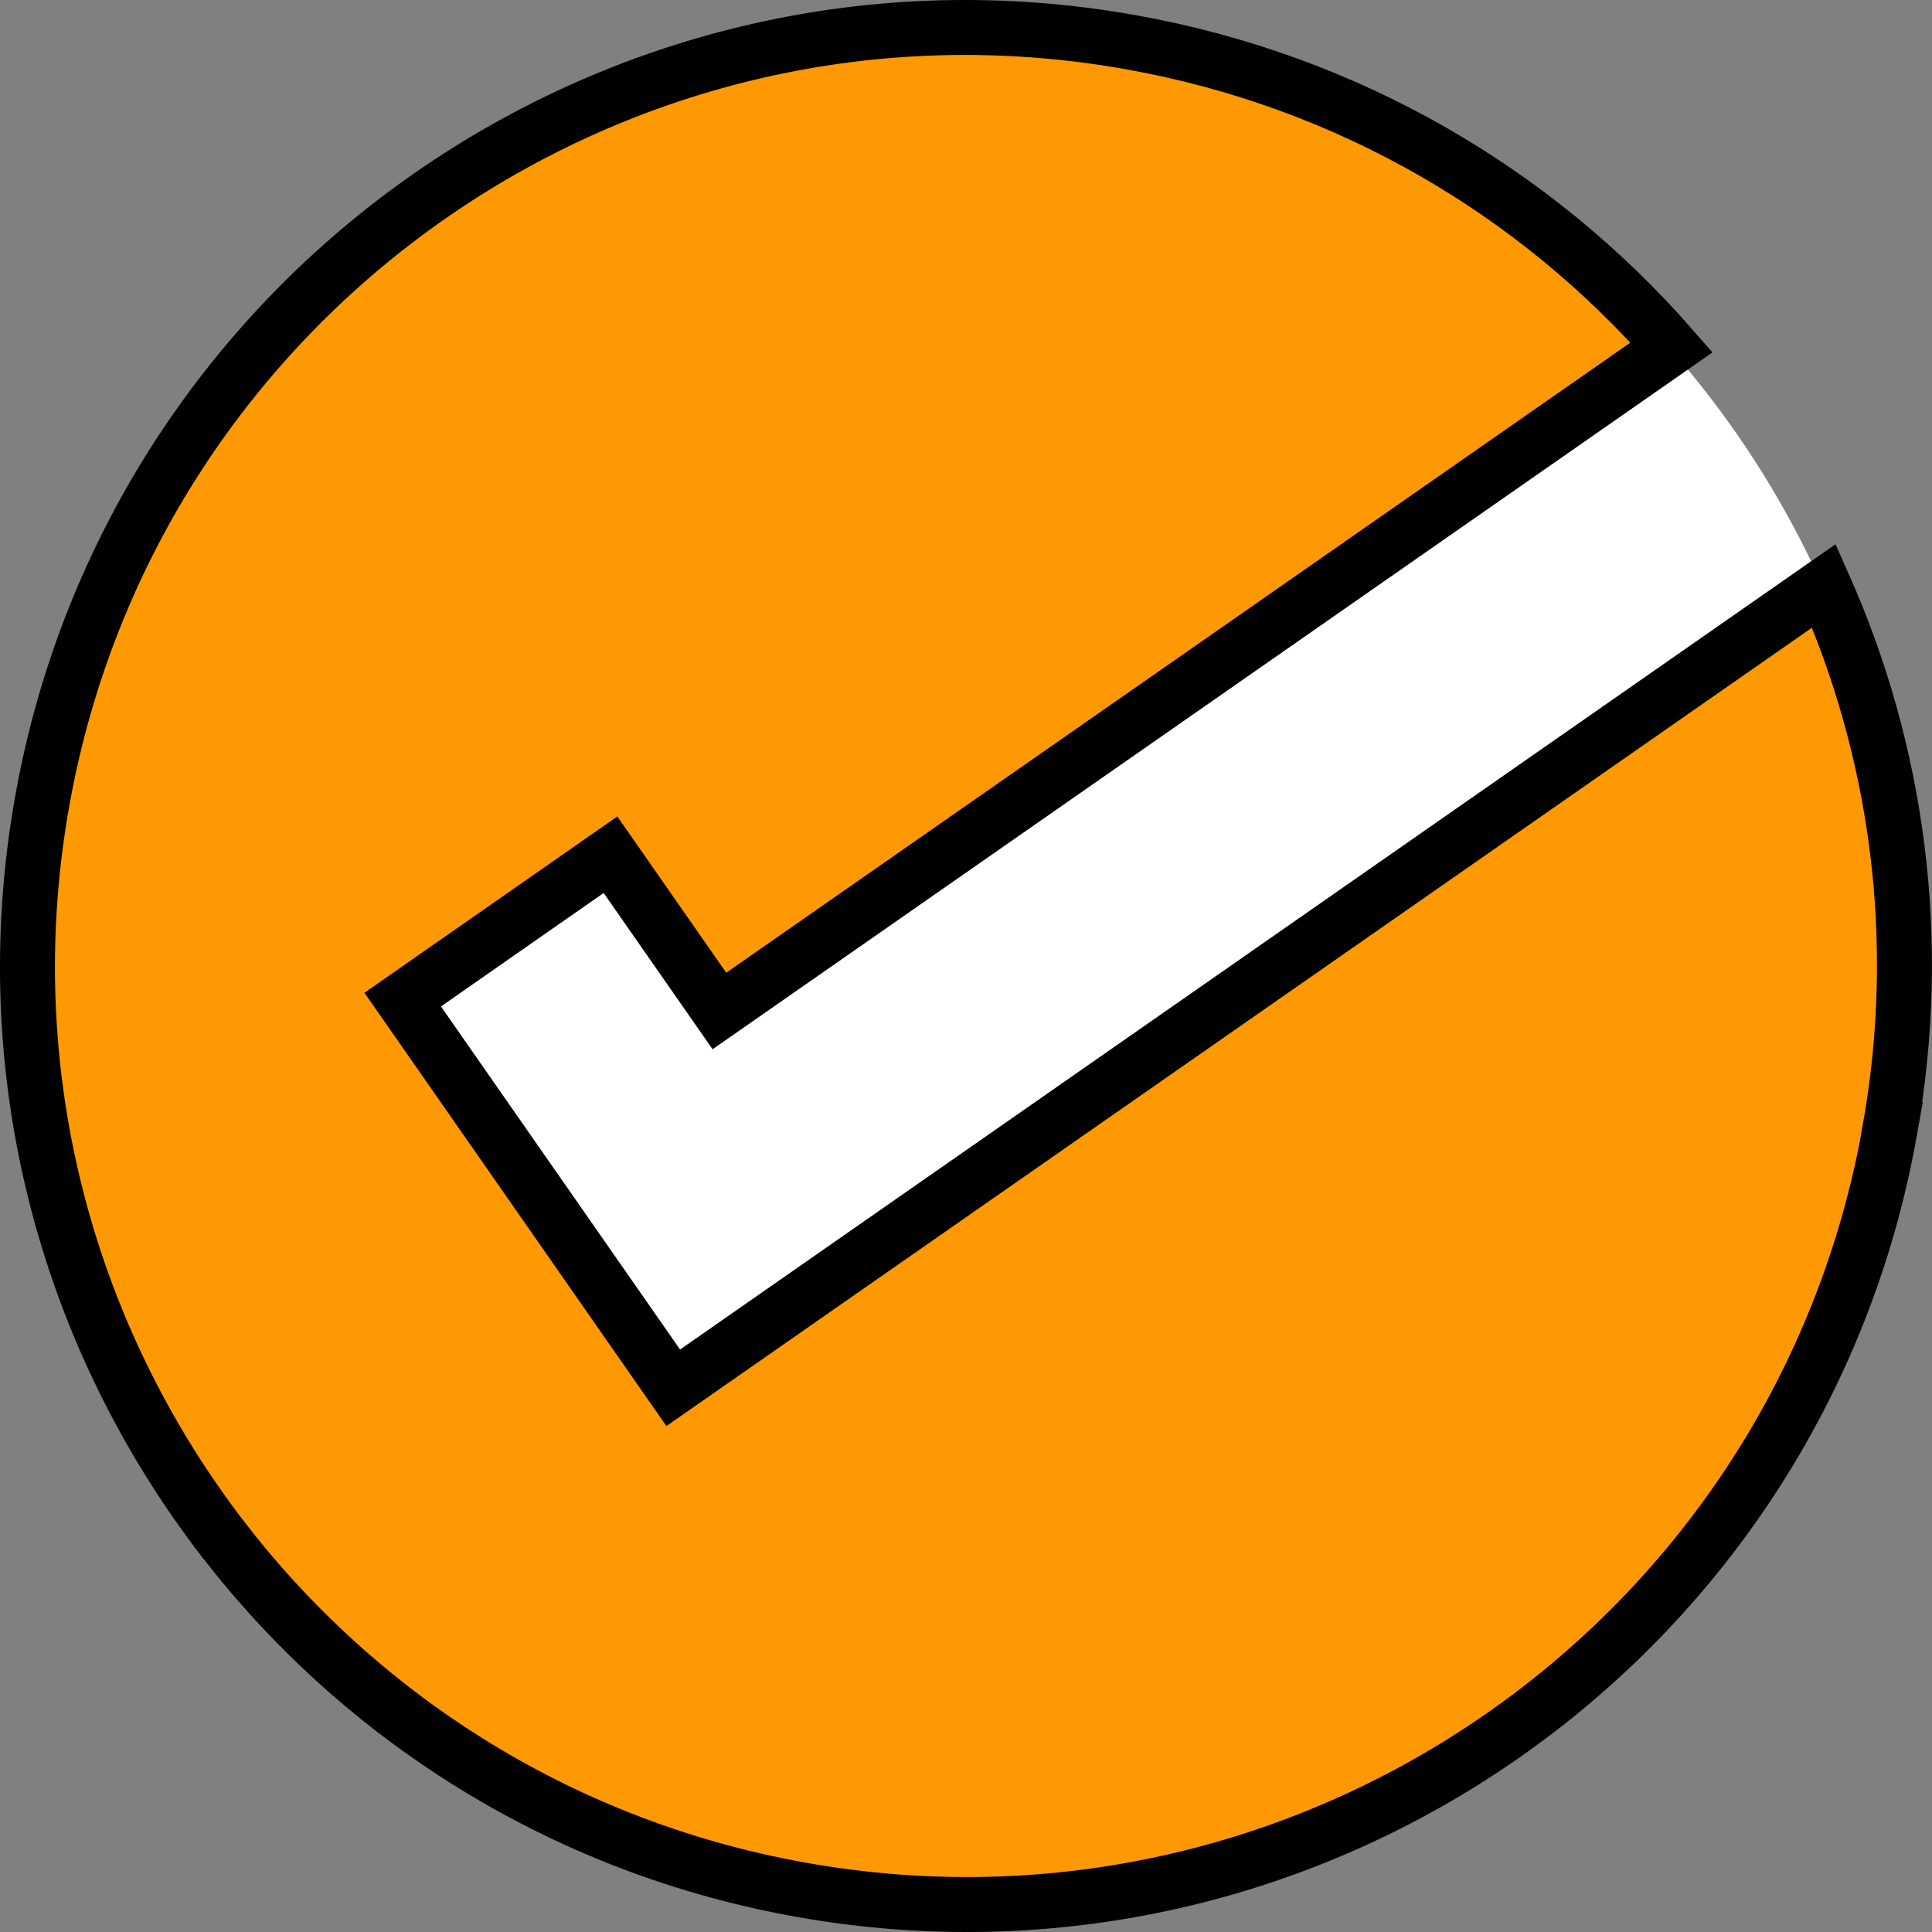 <svg viewBox="0 0 246.02 246.02" xmlns="http://www.w3.org/2000/svg" id="Layer_2">
  <rect x="0" y="0" width="246.02" height="246.02" fill="#808080" stroke="none"/>
  <defs>
    <style>
      .cls-1 {
        fill: #fff;
      }

      .cls-2 {
        fill: #ff9903;
        stroke: #000;
        stroke-miterlimit: 10;
        stroke-width: 7px;
      }
    </style>
  </defs>
  <g id="Orient_Salt">
    <circle r="119.49" cy="123.4" cx="123.01" class="cls-1"></circle>
    <path d="M240.64,144.02c-11.6,64.96-73.68,108.22-138.64,96.62C37.04,229.04-6.22,166.96,5.38,102,16.98,37.04,79.06-6.22,144.02,5.38c27.79,4.96,51.6,19.15,68.84,38.86l-121.25,84.5-13.87-19.9-26.46,18.45,34.45,49.43,146.53-102.12c9.35,21.05,12.73,45.03,8.37,69.42Z" class="cls-2"></path>
  </g>
</svg>
